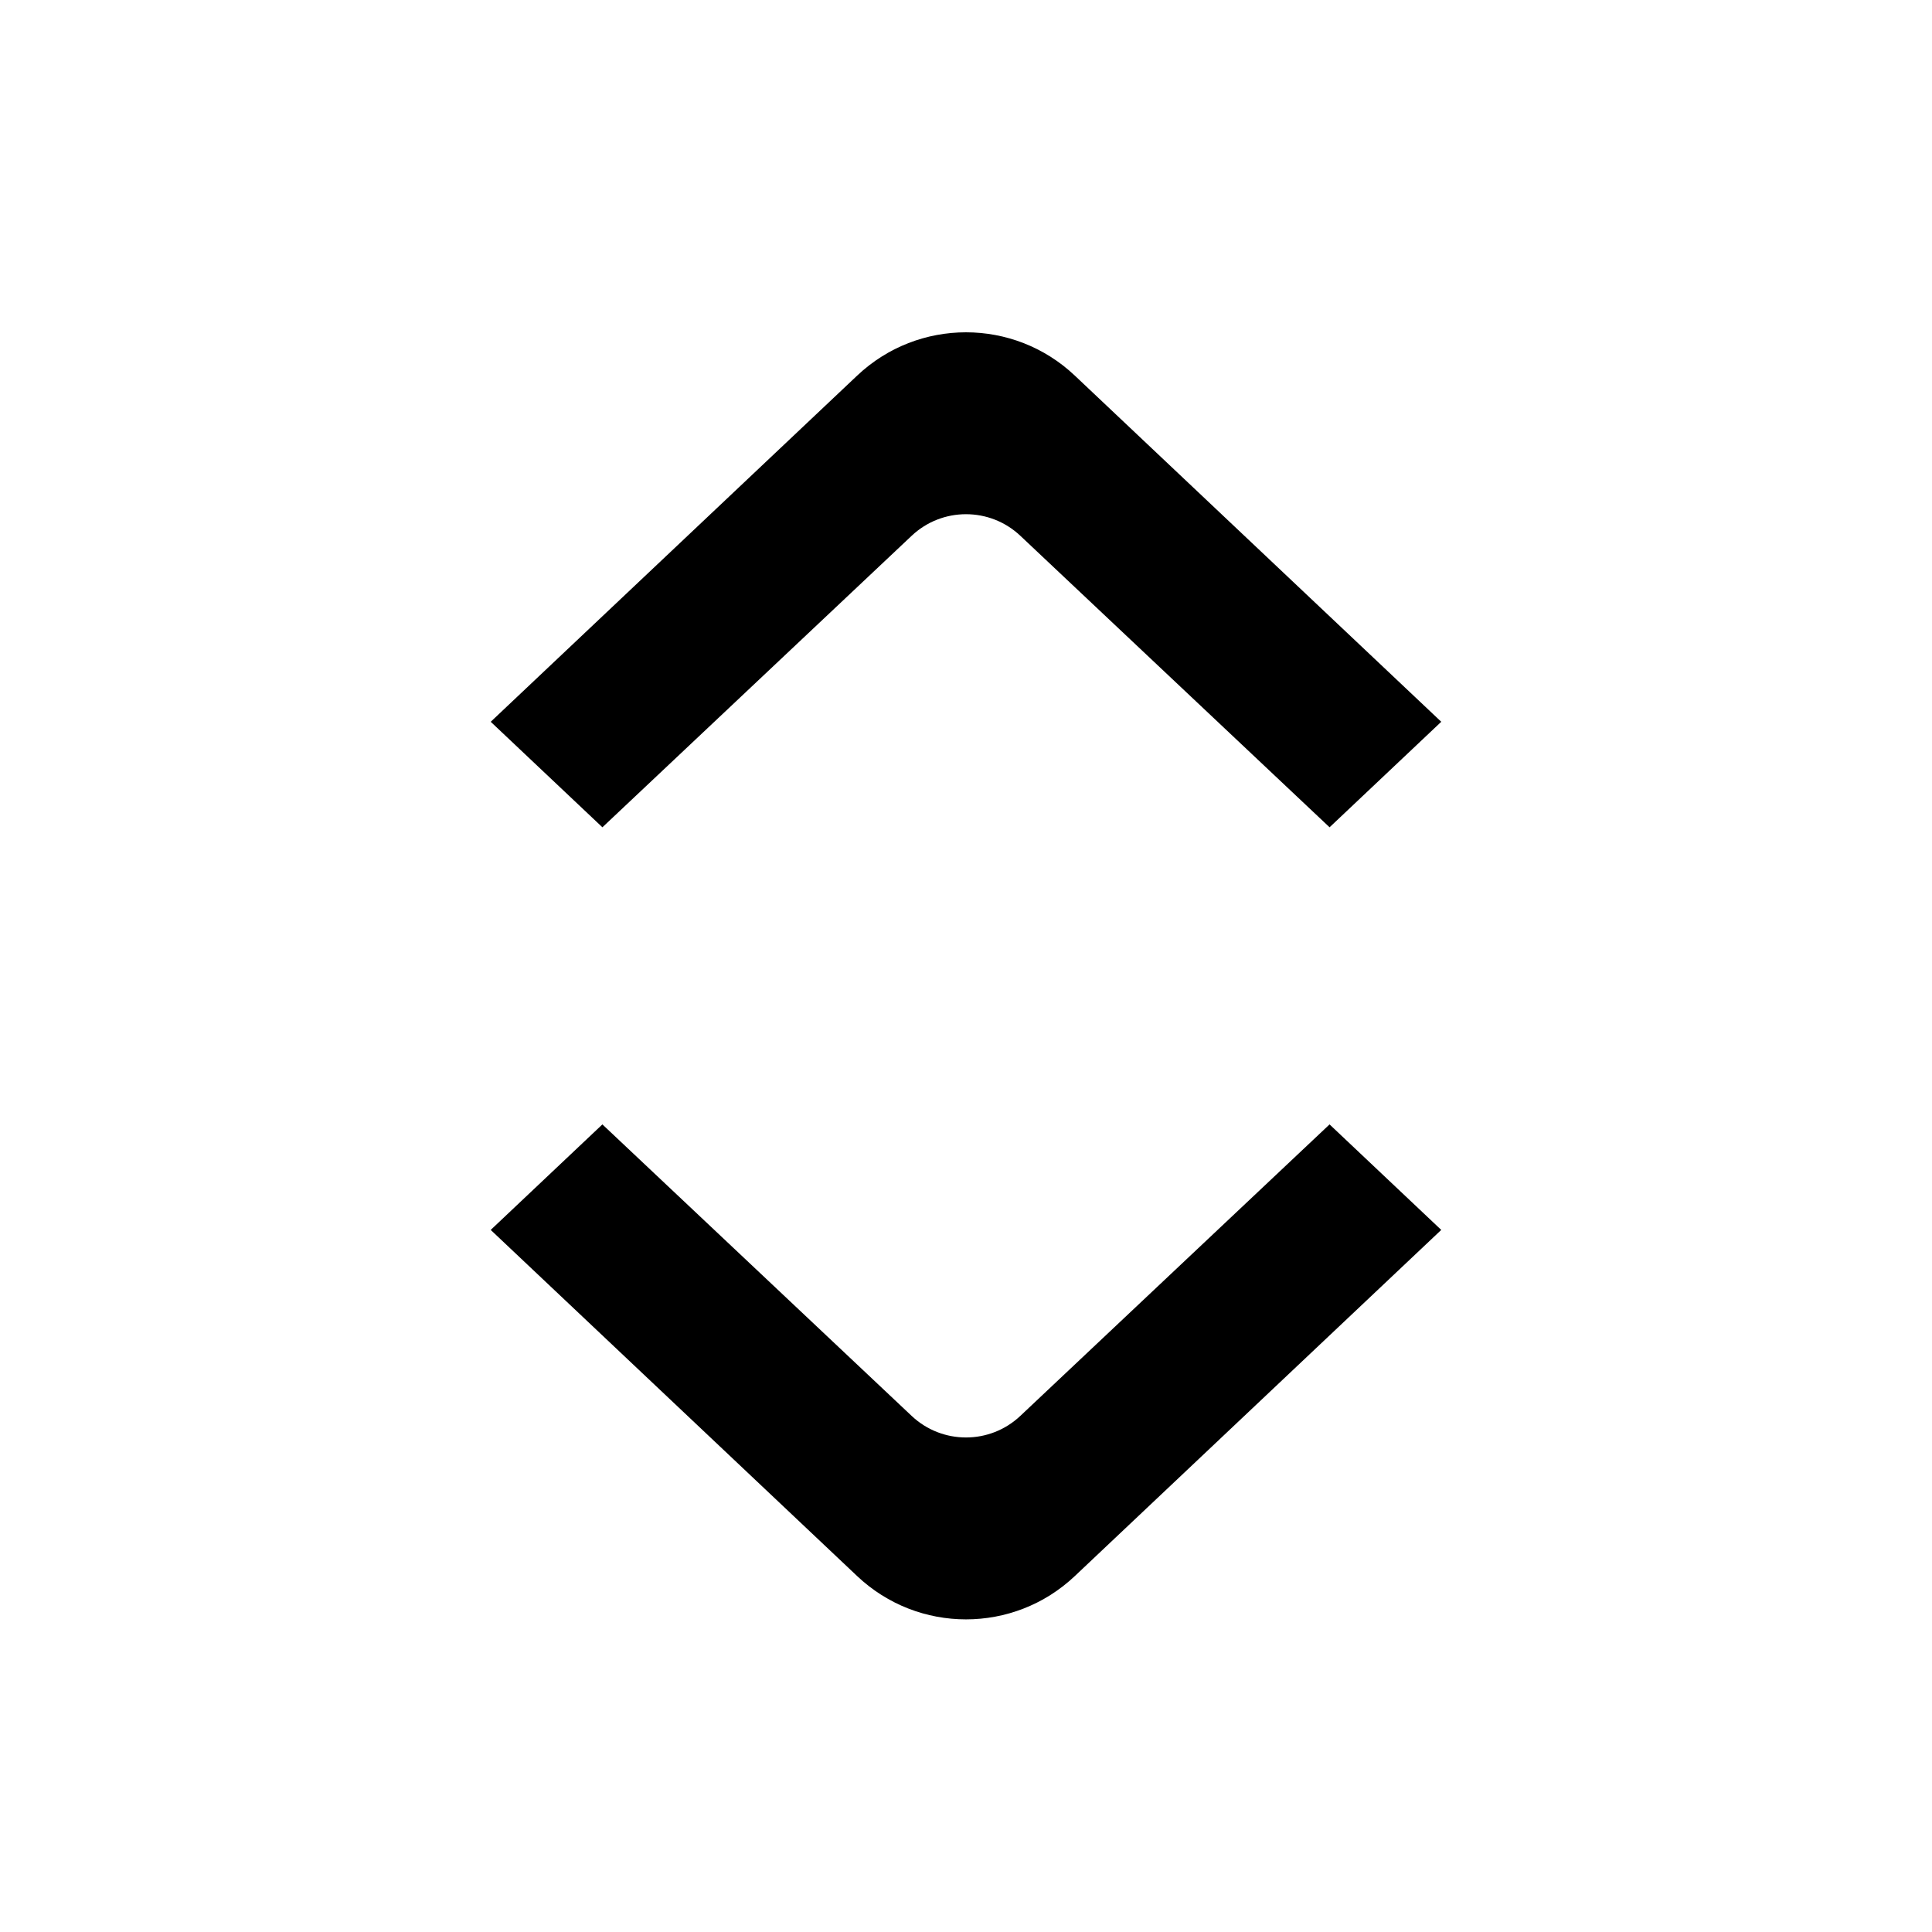<?xml version="1.0" encoding="UTF-8"?>
<!-- Uploaded to: ICON Repo, www.iconrepo.com, Generator: ICON Repo Mixer Tools -->
<svg fill="#000000" width="800px" height="800px" version="1.1" viewBox="144 144 512 512" xmlns="http://www.w3.org/2000/svg">
 <g>
  <path d="m303.64 441.98 81.957 77.25c8.086 7.621 20.711 7.621 28.797 0l81.953-77.25 29.598 27.961-97.121 91.746c-16.18 15.285-41.48 15.285-57.66 0l-97.121-91.746z"/>
  <path d="m496.35 363.24-81.953-77.254c-8.086-7.621-20.711-7.621-28.797 0l-81.957 77.254-29.598-27.961 97.121-91.75c16.18-15.285 41.48-15.285 57.66 0l97.121 91.75z"/>
 </g>
</svg>